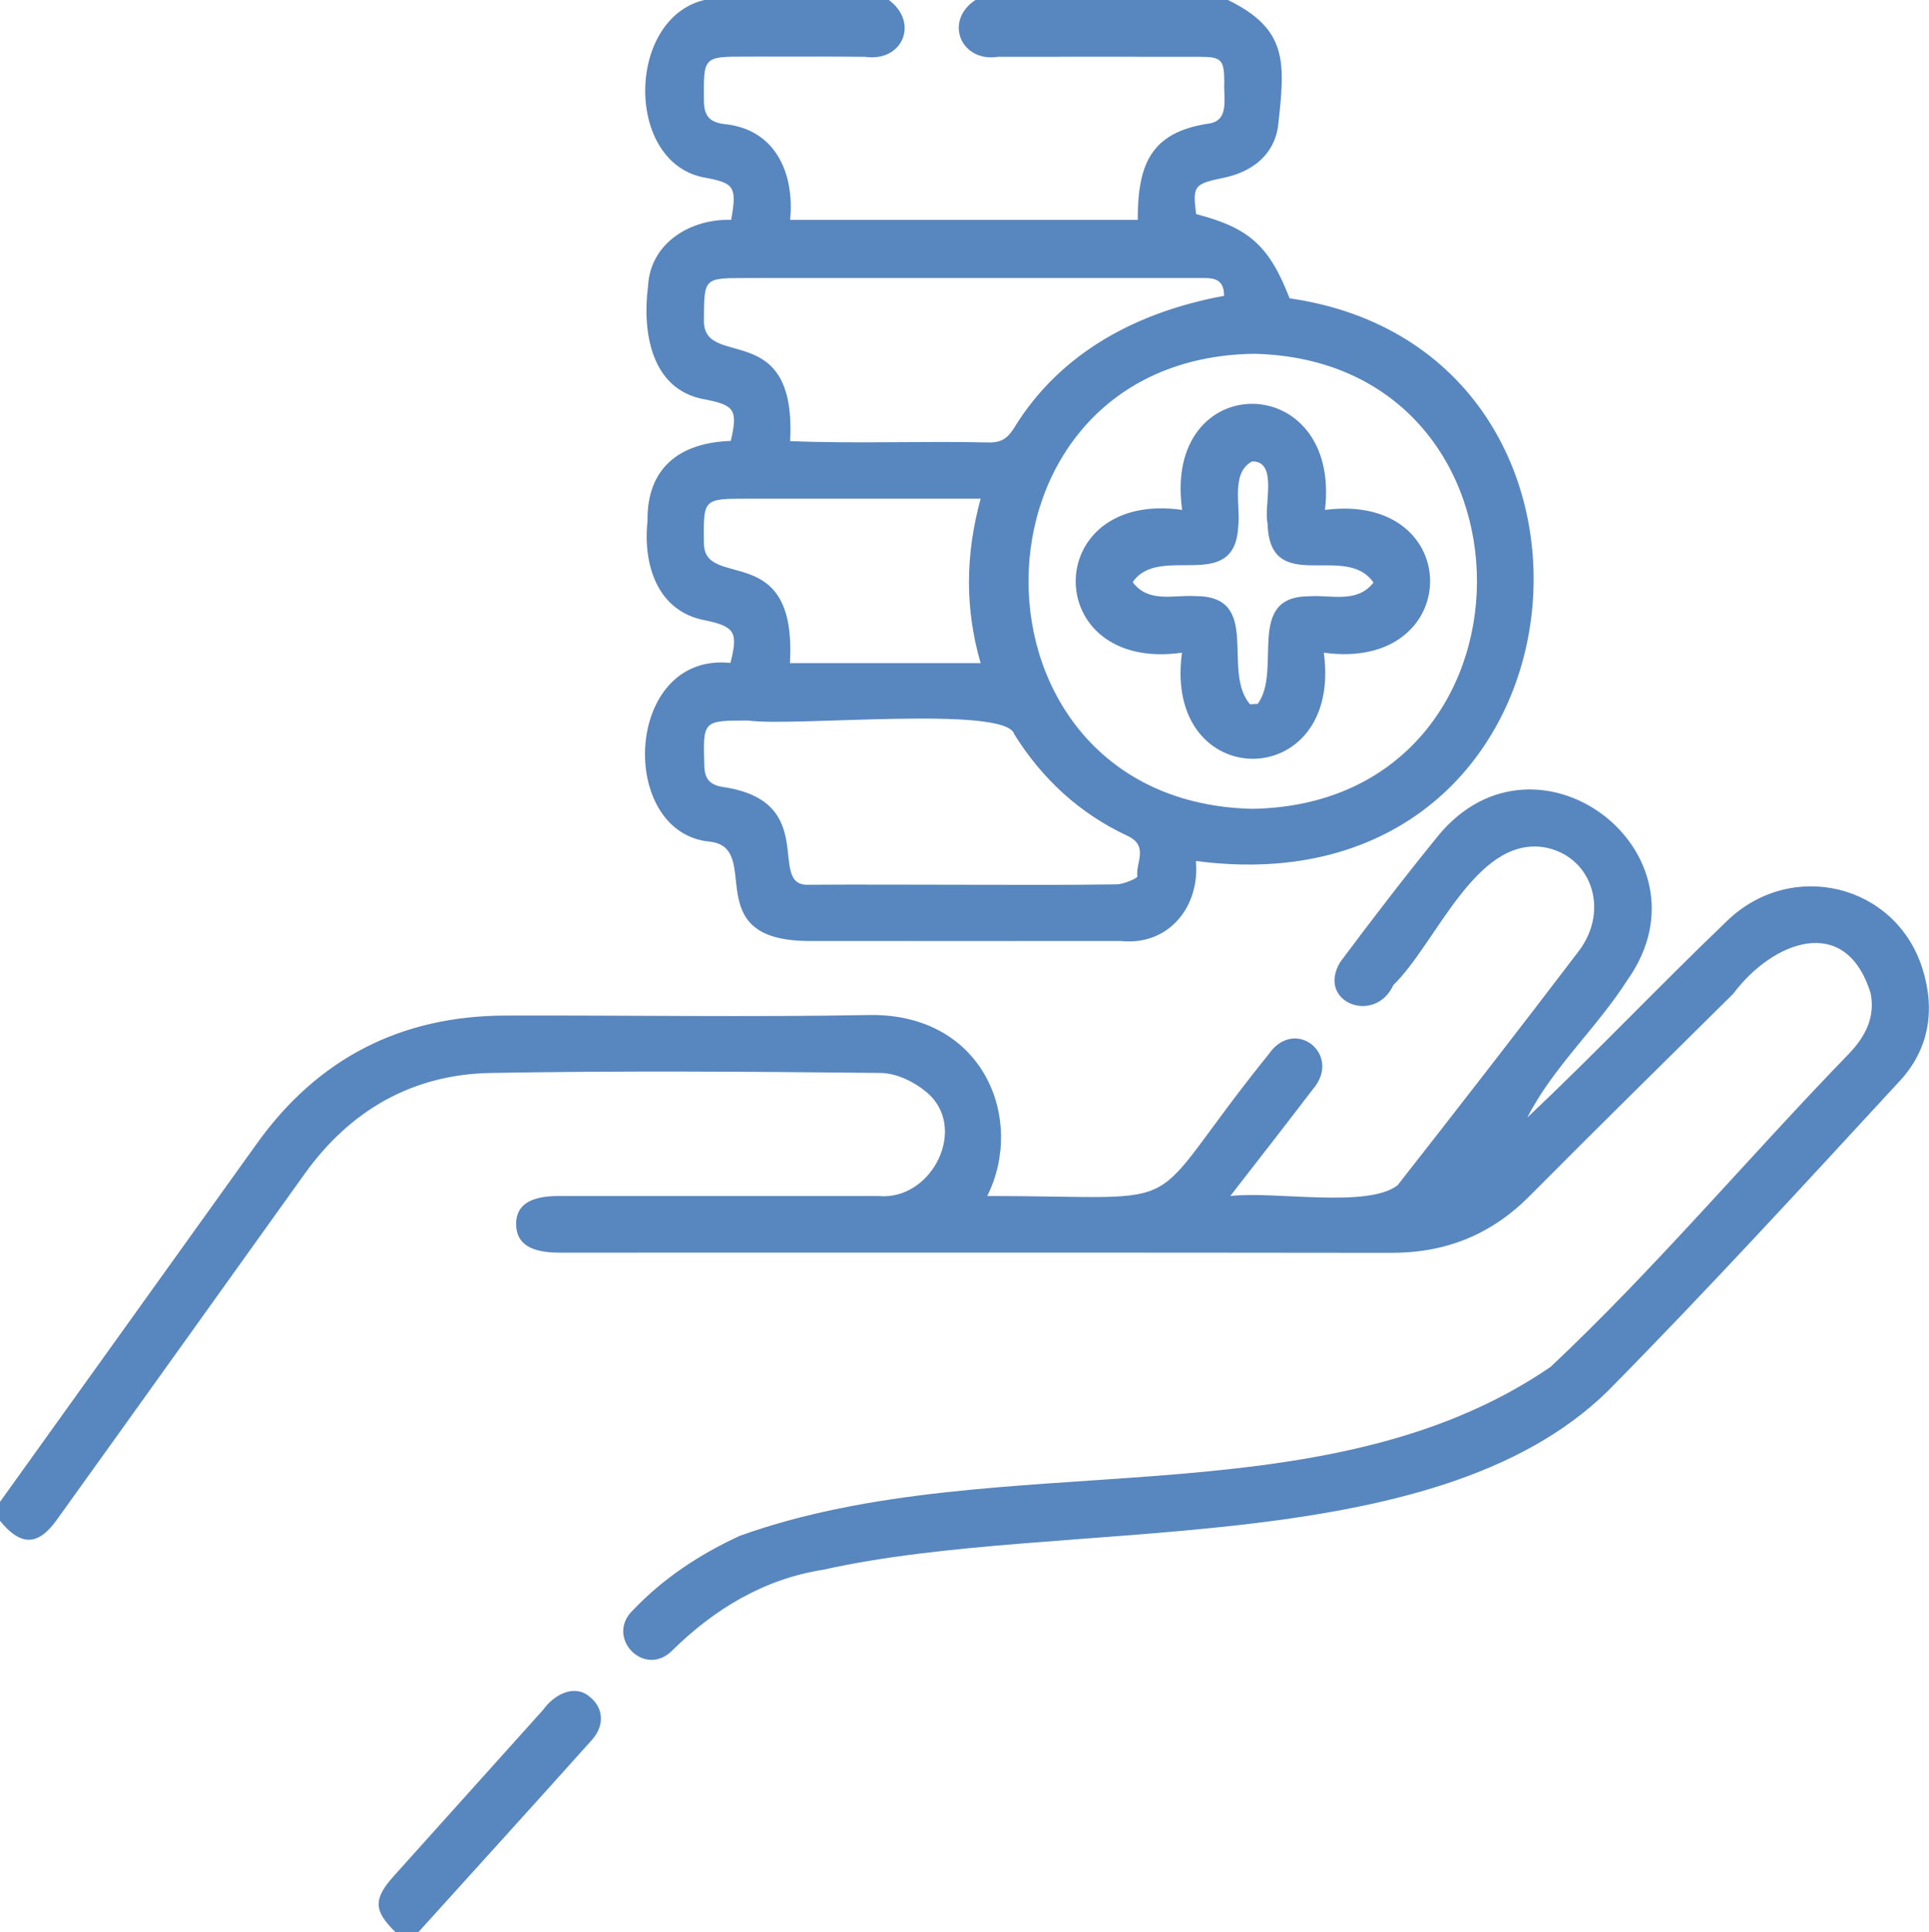 <?xml version="1.0" encoding="UTF-8"?>
<!-- Generator: Adobe Illustrator 26.1.0, SVG Export Plug-In . SVG Version: 6.00 Build 0)  -->
<svg xmlns="http://www.w3.org/2000/svg" xmlns:xlink="http://www.w3.org/1999/xlink" version="1.1" id="Слой_1" x="0px" y="0px" viewBox="0 0 99.83 100" style="enable-background:new 0 0 99.83 100;" xml:space="preserve" fill="#5886BF">
<g>
	<path d="M0,77.73c4.43-6.18,8.86-12.36,13.29-18.54c3.16-4.42,7.47-6.62,12.88-6.63c6.3-0.02,12.61,0.09,18.91-0.03   c5.86-0.03,7.98,5.44,6.01,9.37c11.17-0.01,7.68,1.19,14.56-7.33c1.36-1.99,3.85,0.02,2.28,1.82c-1.36,1.78-2.73,3.54-4.26,5.51   c2.27-0.27,7.11,0.65,8.66-0.56c3.15-4.02,6.28-8.05,9.37-12.11c1.64-2.16,0.64-5-1.85-5.39c-3.51-0.48-5.52,4.98-7.74,7.14   c-0.96,2.08-4,0.89-2.75-1.19c1.65-2.21,3.34-4.41,5.08-6.55c5.12-6.2,14.41,0.92,9.79,7.47c-1.58,2.48-3.86,4.52-5.19,7.13   c3.51-3.31,6.84-6.83,10.33-10.17c3.33-3.23,8.72-1.92,10.11,2.43c0.69,2.15,0.36,4.2-1.16,5.84c-4.98,5.4-9.95,10.82-15.11,16.05   c-9.11,8.94-28.27,6.48-40.6,9.25c-3.06,0.47-5.67,2.05-7.85,4.21c-1.44,1.39-3.44-0.71-2.02-2.1c1.59-1.67,3.47-2.91,5.56-3.87   c13.34-4.78,30.02-0.56,41.95-8.74c5.44-5.12,10.27-10.88,15.47-16.24c0.83-0.88,1.33-1.86,1.09-3.09   c-1.28-4.17-5.07-2.71-7.11,0.02c-3.51,3.48-7.04,6.94-10.52,10.45c-1.99,2.01-4.34,2.96-7.16,2.96   c-14.36-0.02-28.72-0.01-43.08-0.01c-1.49,0-2.21-0.47-2.23-1.45c-0.02-0.99,0.7-1.48,2.18-1.48c5.52,0,11.04,0,16.57,0   c2.78,0.26,4.7-3.58,2.46-5.4c-0.62-0.52-1.54-0.96-2.34-0.97c-6.72-0.07-13.45-0.12-20.17,0c-4.05,0.07-7.28,1.92-9.65,5.23   C11.49,66.72,7.22,72.7,2.93,78.67C1.96,80.02,1.07,80.02,0,78.71C0,78.39,0,78.06,0,77.73z"></path>
	<path d="M63.55,0c3.11,1.52,2.96,3.23,2.6,6.46c-0.17,1.5-1.3,2.43-2.82,2.74c-1.54,0.32-1.61,0.41-1.43,1.88   c2.74,0.71,3.78,1.63,4.84,4.36c18.84,2.72,16.09,31.89-4.85,29.12c0.22,2.37-1.42,4.41-3.9,4.14c-5.39,0-10.78,0.01-16.18,0   c-5.74-0.04-2.28-4.84-5.08-5.14c-4.8-0.46-4.44-9.82,1.07-9.25c0.41-1.58,0.23-1.88-1.28-2.2c-2.51-0.45-3.25-2.89-3.01-5.14   c-0.04-2.74,1.64-4.06,4.31-4.15c0.37-1.6,0.21-1.85-1.35-2.15c-2.79-0.49-3.24-3.51-2.93-5.88c0.12-2.23,2.22-3.48,4.3-3.41   c0.3-1.7,0.17-1.9-1.32-2.18C32.33,8.51,32.39,0.97,36.45,0c3.18,0,6.37,0,9.55,0c1.58,1.17,0.71,3.23-1.24,2.94   c-2.04-0.02-4.09-0.01-6.14-0.01c-2.23,0-2.21,0-2.19,2.27c0,0.76,0.26,1.12,1.04,1.22c2.65,0.25,3.66,2.53,3.42,4.96   c6.07,0,12.01,0,17.99,0c0-2.86,0.66-4.52,3.64-4.98c1.14-0.13,0.79-1.34,0.84-2.16c-0.01-1.16-0.14-1.3-1.29-1.3   c-3.47,0-6.95-0.01-10.42,0c-1.92,0.3-2.82-1.85-1.17-2.94C54.84,0,59.19,0,63.55,0z M64.81,41.86   c15.45-0.25,15.52-23.19,0.1-23.55C49.39,18.52,49.31,41.52,64.81,41.86z M63.35,15.31c0-1.01-0.72-0.92-1.37-0.92   c-7.8,0-15.59,0-23.39,0c-2.18,0-2.15,0-2.16,2.21c-0.02,2.55,4.81-0.18,4.46,6.23c3.45,0.14,6.85-0.01,10.29,0.07   c0.64,0.01,0.97-0.22,1.3-0.75C54.89,18.21,58.9,16.13,63.35,15.31z M49.91,45.79c2.63,0,5.25,0.02,7.88-0.02   c0.38-0.01,1.08-0.32,1.07-0.41c-0.1-0.7,0.62-1.57-0.51-2.1c-2.47-1.15-4.42-2.95-5.86-5.26c-0.41-1.52-11.49-0.37-13.77-0.71   c-2.36,0-2.34,0-2.27,2.36c0.02,0.68,0.3,0.97,0.96,1.08c5.08,0.74,2.23,5.14,4.43,5.06C44.52,45.77,47.22,45.79,49.91,45.79z    M50.75,25.81c-4.05,0-8.03,0-12.07,0c-2.3,0-2.28,0-2.25,2.32c0.03,2.44,4.83-0.24,4.45,6.19c3.33,0,6.53,0,9.87,0   C49.93,31.49,49.96,28.7,50.75,25.81z"></path>
	<path d="M20.47,100c-1.15-1.13-1.16-1.72-0.06-2.94c2.56-2.85,5.13-5.71,7.69-8.56c0.6-0.84,1.69-1.38,2.48-0.63   c0.65,0.55,0.71,1.44,0.06,2.17c-2.99,3.34-6,6.65-9,9.97C21.25,100,20.86,100,20.47,100z"></path>
	<path d="M68.51,33.78c1,7.31-8.34,7.33-7.34,0c-7.34,1.04-7.33-8.43,0.01-7.39c-1.04-7.34,8.25-7.3,7.39,0   C75.87,25.45,75.8,34.78,68.51,33.78z M64.69,36.45c0.13-0.01,0.26-0.01,0.4-0.02c1.28-1.75-0.66-5.56,2.65-5.57   c1.19-0.08,2.49,0.38,3.34-0.71c-1.44-2.11-5.38,0.75-5.48-3.06c-0.22-0.89,0.57-3.23-0.8-3.21c-1.13,0.6-0.58,2.32-0.72,3.38   c-0.19,3.49-4.09,0.85-5.46,2.87c0.81,1.08,2.06,0.66,3.22,0.72C65.35,30.83,63.19,34.7,64.69,36.45z"></path>
</g>
</svg>

